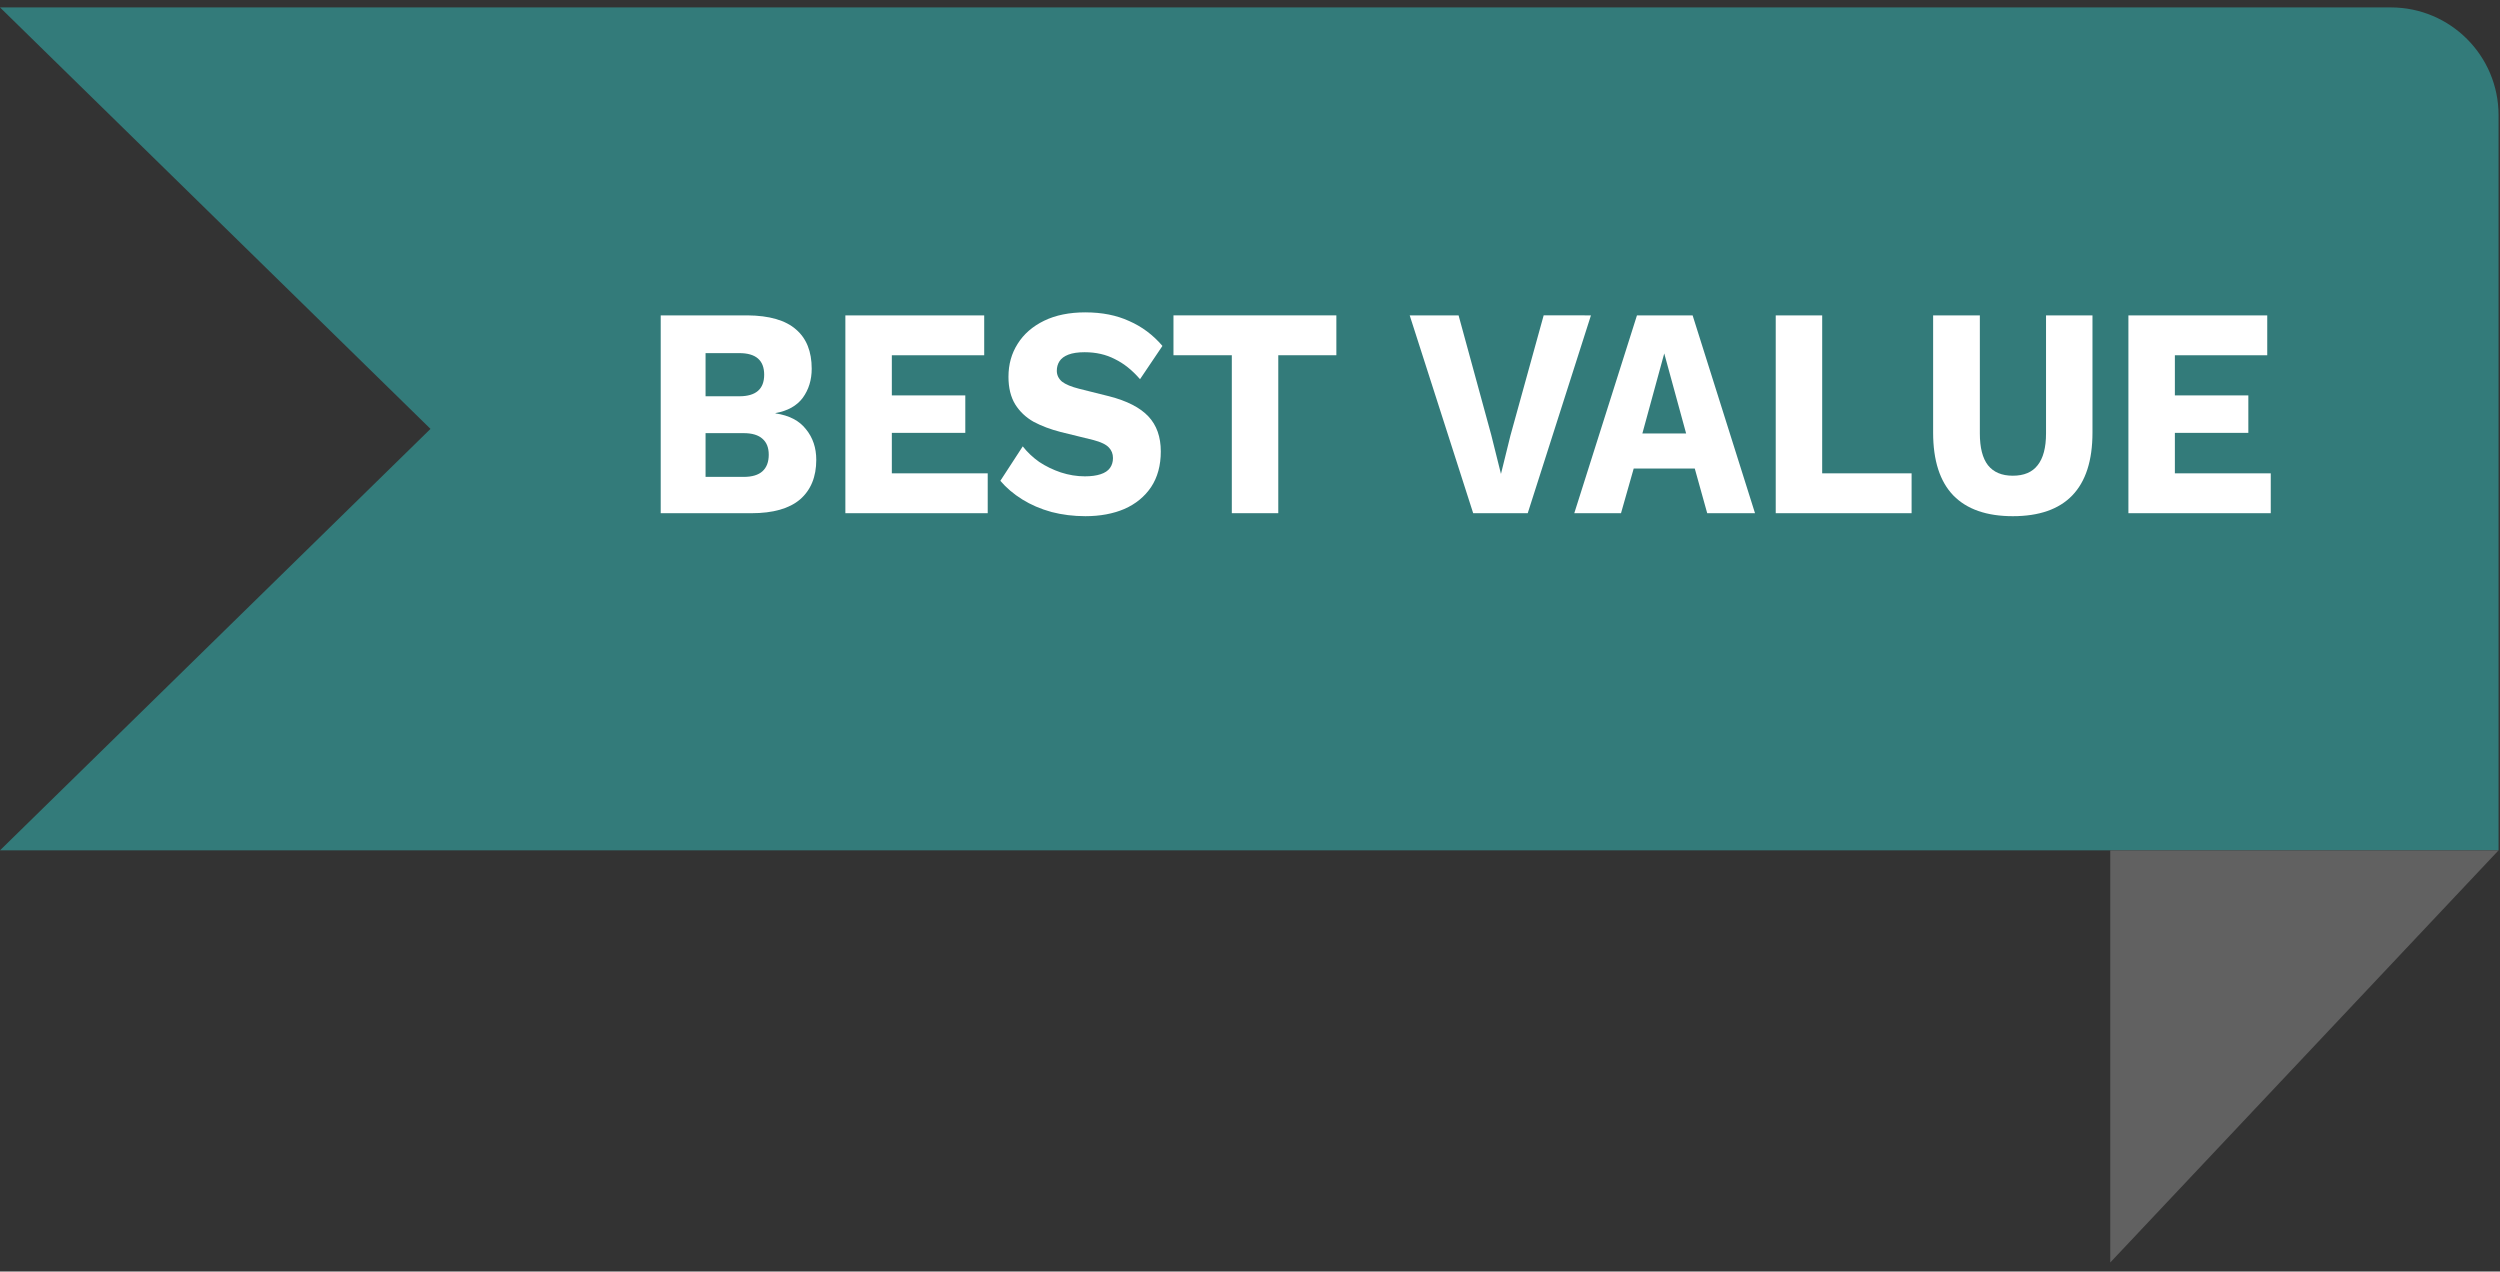 <svg fill="none" height="59" viewBox="0 0 116 59" width="116" xmlns="http://www.w3.org/2000/svg"><rect x="0" y="0" width="116" height="59" fill="#333333" stroke="none"/><path d="m115.933 5.344c0-2.761-2.239-5-5-5h-110.933l19.975 19.556-19.975 19.556h97.916 18.017z" fill="#337b7a"/><path d="m115.933 39.457h-18.017v19.122z" fill="#616161"/><g fill="#fff"><path d="m30.657 23.811v-9.178h4.023c1.019.009 1.771.227 2.256.654.485.417.727 1.024.727 1.822 0 .519-.138.969-.414 1.349-.276.371-.698.607-1.266.709v.014c.635.093 1.107.338 1.416.737.318.389.476.862.476 1.419 0 .788-.251 1.4-.752 1.836-.501.426-1.253.64-2.256.64zm2.081-1.683h1.767c.393 0 .685-.088.877-.264.192-.176.288-.431.288-.765 0-.325-.096-.57-.288-.737-.192-.176-.485-.264-.877-.264h-1.767zm0-3.741h1.567c.769 0 1.153-.334 1.153-1.001s-.384-1.001-1.153-1.001h-1.567z"/><path d="m39.225 23.811v-9.178h6.442v1.85h-4.286v1.864h3.409v1.738h-3.409v1.877h4.449v1.85z"/><path d="m50.365 14.494c.769 0 1.446.134 2.03.403.593.26 1.107.644 1.542 1.154l-1.04 1.544c-.359-.417-.748-.728-1.166-.932-.409-.213-.877-.32-1.404-.32-.309 0-.56.037-.752.111-.192.074-.33.176-.414.306-.084.13-.125.278-.125.445 0 .195.079.362.238.501.167.13.434.241.802.334l1.391.348c.827.213 1.433.524 1.817.932.384.408.577.95.577 1.627 0 .649-.15 1.201-.451 1.655-.301.445-.714.783-1.241 1.015-.526.223-1.128.334-1.805.334-.551 0-1.078-.065-1.579-.195-.501-.139-.953-.334-1.354-.584-.401-.25-.739-.538-1.015-.862l1.04-1.599c.209.269.464.51.764.723.309.204.643.366 1.003.487.368.12.74.181 1.115.181.292 0 .535-.033.727-.097.201-.065.347-.162.439-.292.092-.13.138-.283.138-.459 0-.195-.063-.357-.188-.487-.125-.139-.363-.255-.714-.348l-1.529-.376c-.468-.12-.886-.278-1.253-.473-.359-.204-.643-.473-.852-.807-.209-.343-.313-.77-.313-1.28 0-.575.142-1.085.426-1.53.284-.454.694-.811 1.228-1.071.535-.26 1.174-.389 1.918-.389z"/><path d="m62.007 14.633v1.85h-2.695v7.329h-2.156v-7.329h-2.707v-1.85z"/><path d="m73.82 14.633-2.933 9.178h-2.532l-2.945-9.178h2.268l1.516 5.549.451 1.808.439-1.78 1.542-5.577z"/><path d="m81.432 23.811h-2.218l-.577-2.072h-2.833l-.589 2.072h-2.168l2.908-9.178h2.582zm-5.226-3.699h2.03l-1.015-3.713z"/><path d="m84.549 21.962h4.149v1.85h-6.304v-9.178h2.156z"/><path d="m97.091 14.633v5.438c0 1.298-.313 2.271-.94 2.92-.618.64-1.537.96-2.757.96-1.212 0-2.131-.32-2.757-.96-.627-.649-.94-1.622-.94-2.92v-5.438h2.168v5.479c0 .658.125 1.15.376 1.474.259.325.643.487 1.153.487.518 0 .902-.162 1.153-.487.259-.325.389-.816.389-1.474v-5.479z"/><path d="m98.758 23.811v-9.178h6.442v1.85h-4.286v1.864h3.409v1.738h-3.409v1.877h4.449v1.85z"/></g></svg>